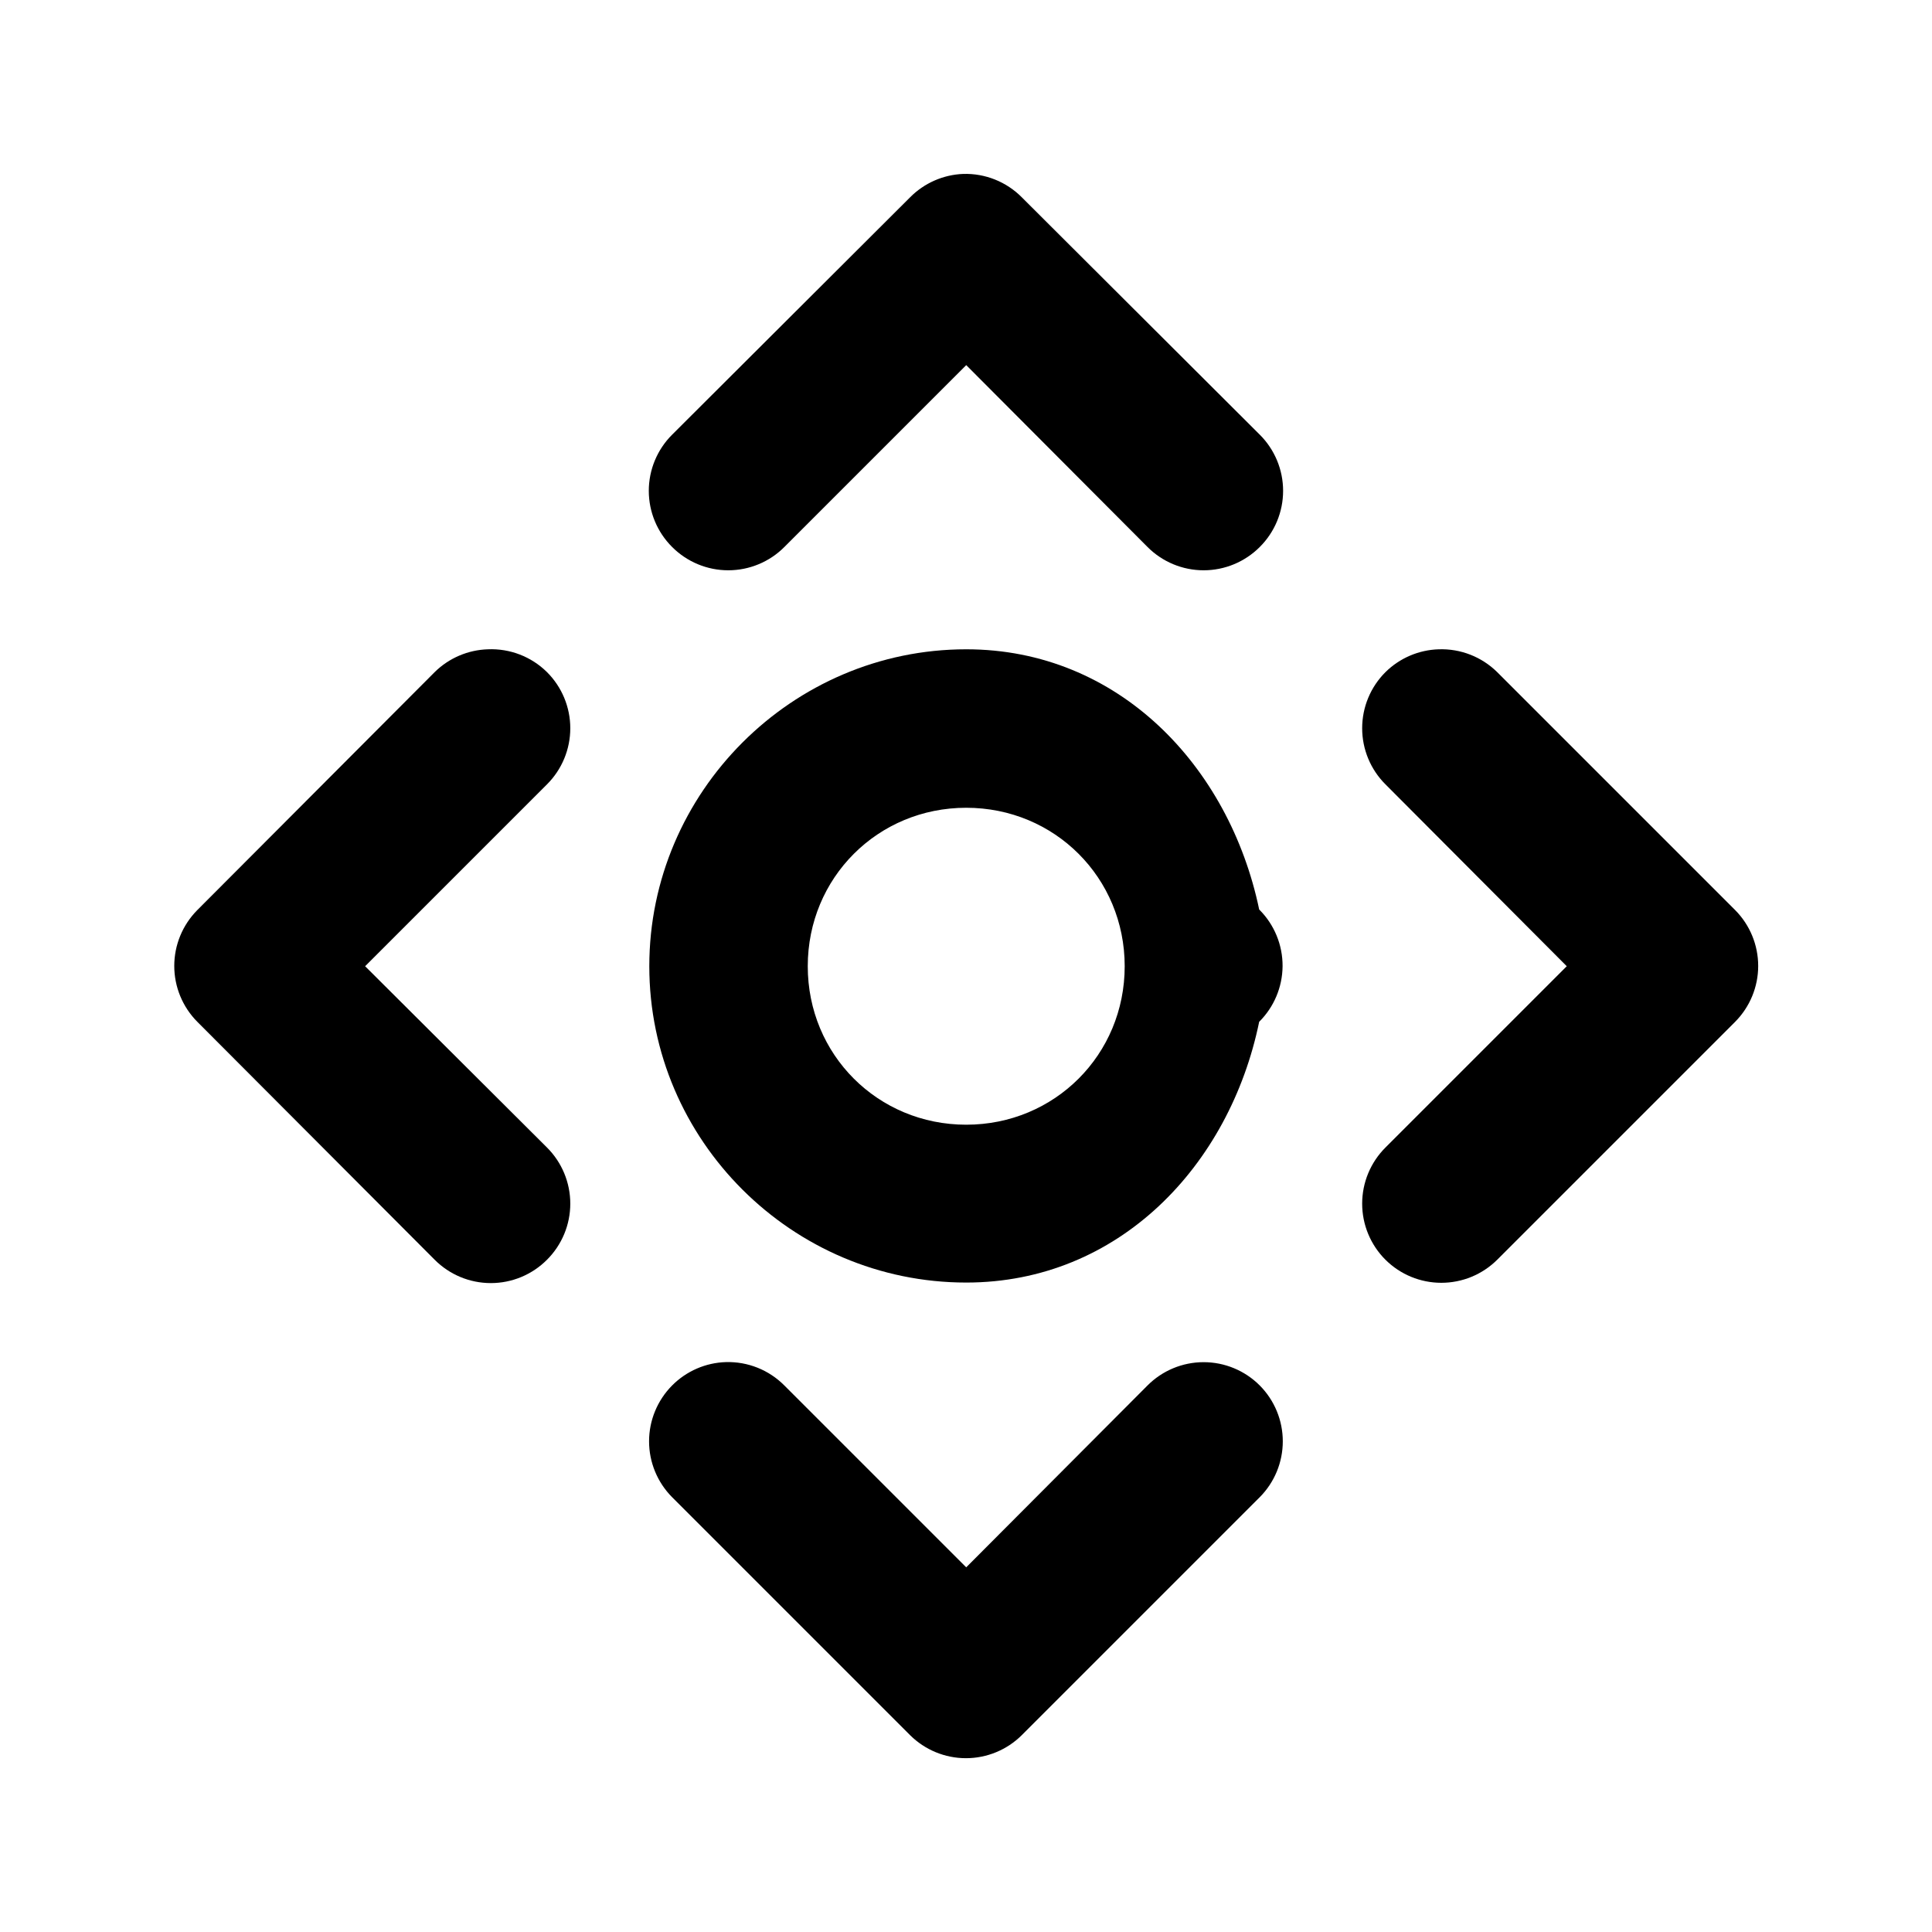 <?xml version="1.0" encoding="UTF-8"?>
<!-- Uploaded to: ICON Repo, www.svgrepo.com, Generator: ICON Repo Mixer Tools -->
<svg fill="#000000" width="800px" height="800px" version="1.1" viewBox="144 144 512 512" xmlns="http://www.w3.org/2000/svg">
 <g>
  <path d="m399.29 190.09c-5.316 0.203-10.355 2.418-14.102 6.195l-63.07 62.914c-3.953 3.941-6.18 9.293-6.18 14.879 0 5.582 2.227 10.938 6.18 14.875 3.941 3.957 9.293 6.18 14.879 6.18 5.582 0 10.938-2.223 14.875-6.18l48.191-48.191 48.039 48.191c3.941 3.957 9.293 6.18 14.879 6.18 5.582 0 10.934-2.223 14.875-6.18 3.957-3.938 6.18-9.293 6.18-14.875 0-5.586-2.223-10.938-6.18-14.879l-63.07-62.914c-4.086-4.117-9.695-6.359-15.496-6.195z"/>
  <path d="m336.37 504.97c-5.371 0.164-10.473 2.383-14.258 6.199-3.906 3.934-6.102 9.254-6.102 14.797 0 5.547 2.195 10.867 6.102 14.801l63.07 63.07c3.934 3.906 9.254 6.102 14.801 6.102 5.543 0 10.863-2.195 14.797-6.102l63.07-63.07c3.91-3.934 6.102-9.254 6.102-14.801 0-5.543-2.191-10.863-6.102-14.797-3.941-3.957-9.293-6.18-14.875-6.18-5.586 0-10.938 2.223-14.879 6.18l-48.039 48.191-48.191-48.191c-4.086-4.121-9.695-6.363-15.496-6.199z"/>
  <path d="m525.27 316.07c-5.297 0.164-10.332 2.324-14.102 6.043-3.957 3.941-6.18 9.293-6.18 14.879 0 5.582 2.223 10.938 6.18 14.875l48.039 48.191-48.039 48.039c-3.957 3.941-6.18 9.293-6.18 14.879 0 5.582 2.223 10.934 6.18 14.875 3.934 3.91 9.254 6.102 14.797 6.102 5.547 0 10.867-2.191 14.801-6.102l63.07-63.07c3.906-3.934 6.102-9.254 6.102-14.797 0-5.547-2.195-10.867-6.102-14.801l-63.07-63.07c-4.113-4.059-9.719-6.246-15.496-6.043z"/>
  <path d="m273.3 316.07c-5.293 0.164-10.332 2.324-14.102 6.043l-62.914 63.07c-3.906 3.934-6.102 9.254-6.102 14.801 0 5.543 2.195 10.863 6.102 14.797l62.914 63.07c3.941 3.957 9.293 6.18 14.879 6.18 5.582 0 10.938-2.223 14.875-6.18 3.957-3.941 6.18-9.293 6.18-14.875 0-5.586-2.223-10.938-6.18-14.879l-48.191-48.039 48.191-48.191c3.957-3.938 6.18-9.293 6.18-14.875 0-5.586-2.223-10.938-6.18-14.879-4.148-4.102-9.82-6.289-15.652-6.043z"/>
  <path d="m400.06 316.07c-46.125 0-83.988 37.863-83.988 83.988s37.863 83.832 83.988 83.832c40.379 0 69.785-30.941 77.637-69.113v0.004c3.926-3.898 6.152-9.188 6.199-14.723 0.035-5.637-2.195-11.055-6.199-15.031-7.949-38.043-37.344-68.957-77.637-68.957zm0 41.996c23.438 0 41.996 18.559 41.996 41.996s-18.559 41.996-41.996 41.996-41.996-18.559-41.996-41.996 18.559-41.996 41.996-41.996z"/>
 </g>
</svg>